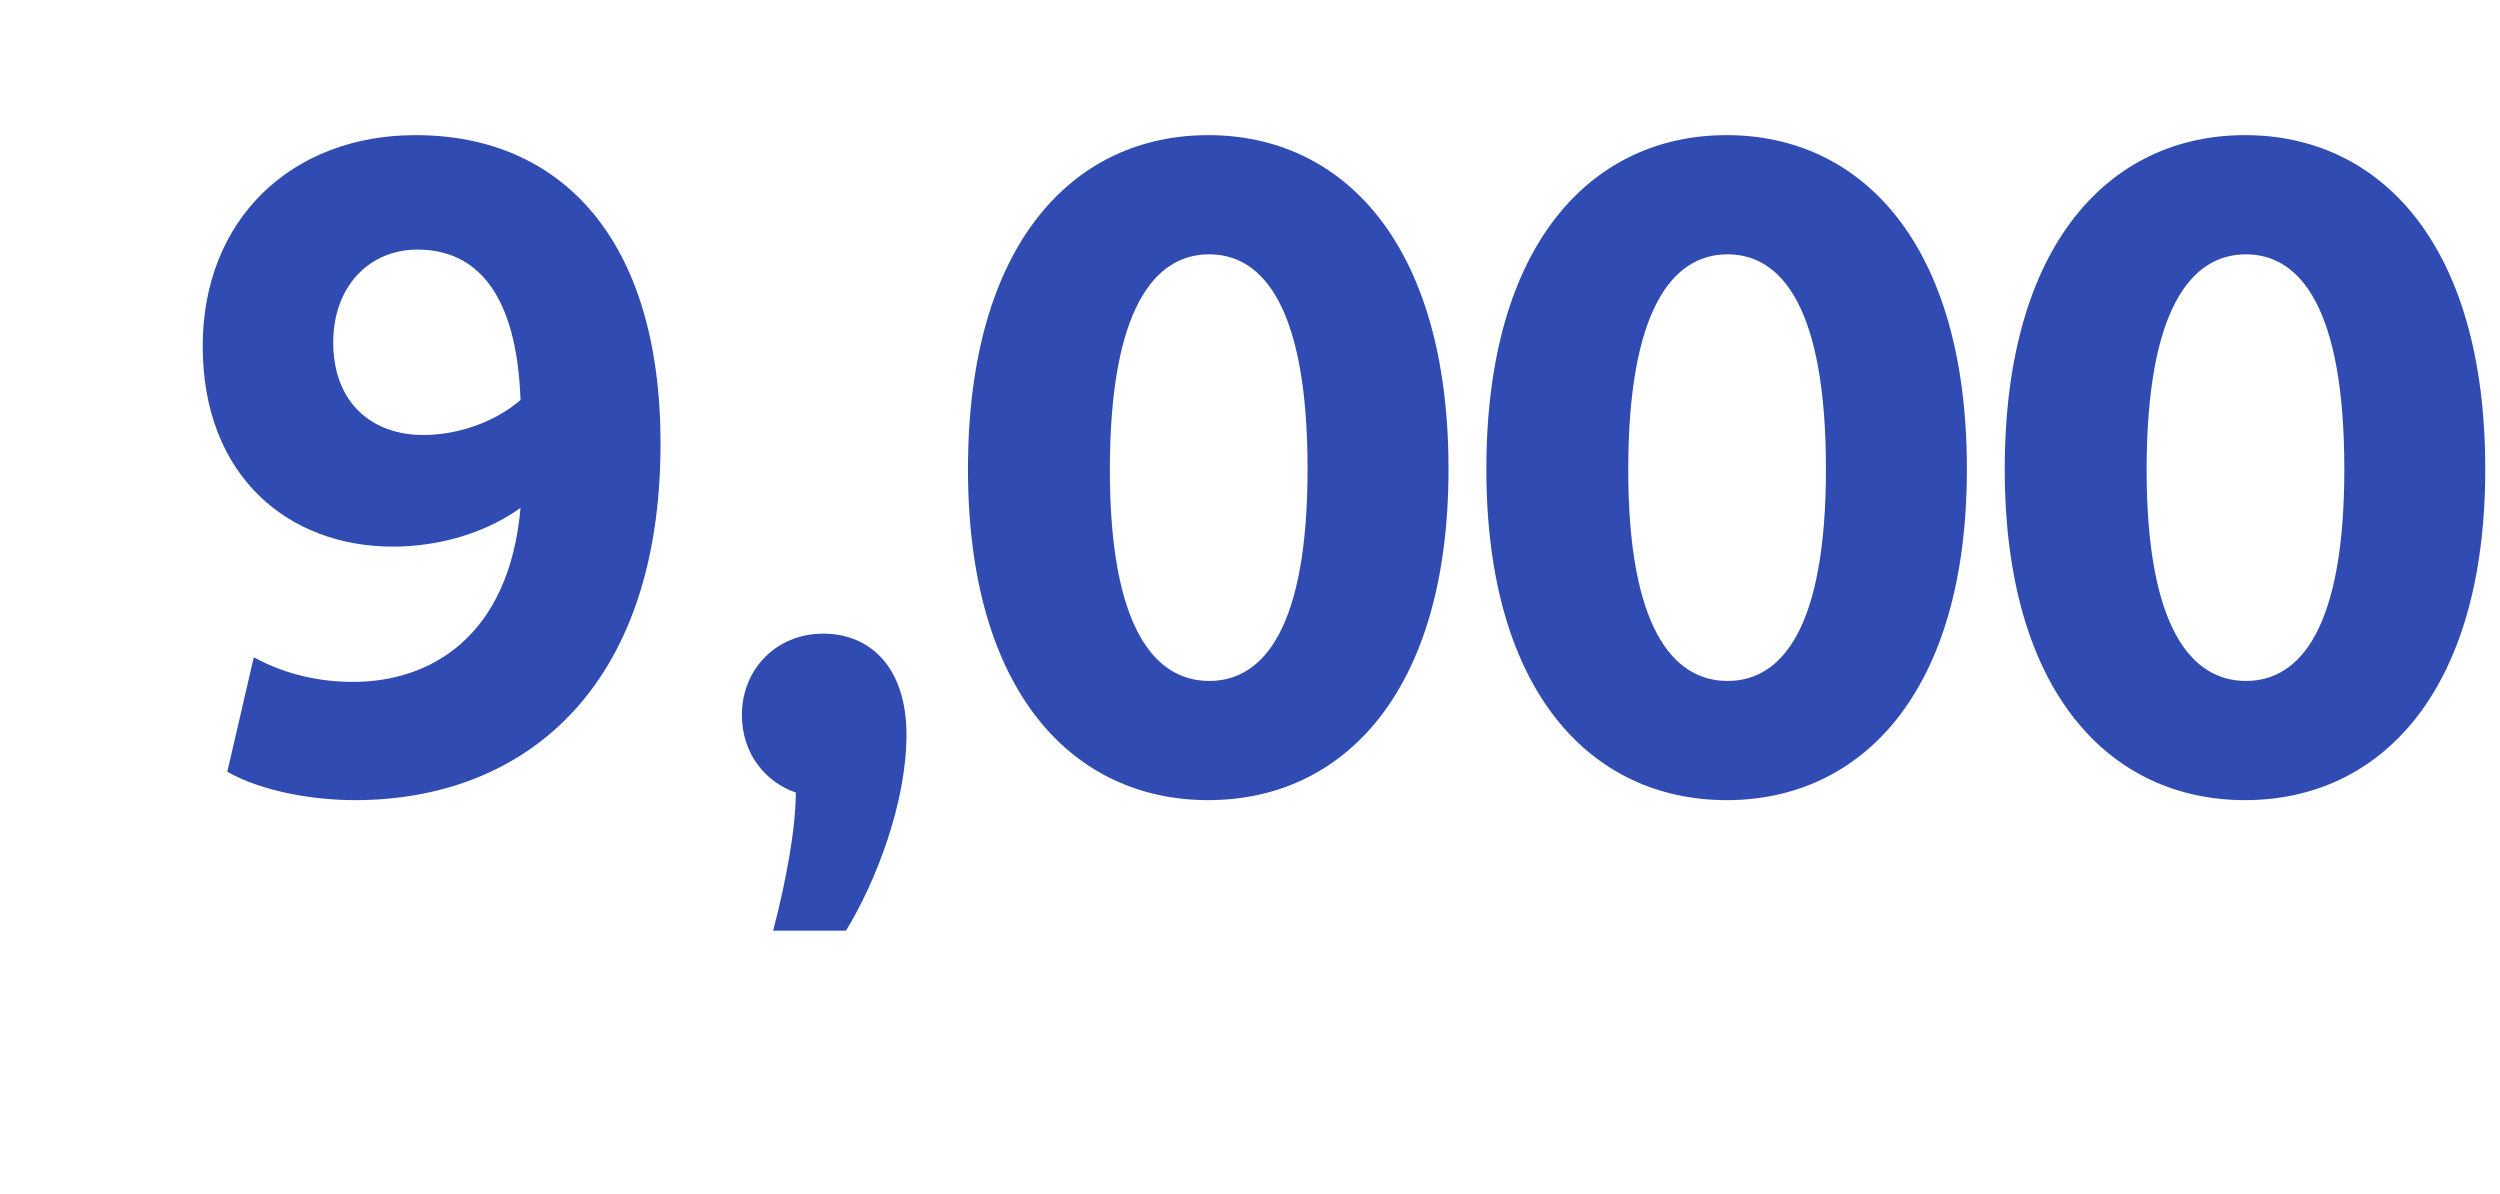 <svg width="111" height="53" viewBox="0 0 111 53" fill="none" xmlns="http://www.w3.org/2000/svg">
<path fill-rule="evenodd" clip-rule="evenodd" d="M15.762 35.526C23.196 35.526 29.328 30.654 29.328 19.692C29.328 10.62 24.918 6 18.45 6C12.948 6 9 9.738 9 15.366C9 21.162 12.822 24.27 17.442 24.27C19.542 24.27 21.6 23.64 23.112 22.548C22.608 28.26 19.122 30.276 15.678 30.276C14.25 30.276 12.738 29.982 11.268 29.184L10.092 34.266C11.646 35.148 13.914 35.526 15.762 35.526ZM18.786 19.314C16.56 19.314 14.796 17.928 14.796 15.198C14.796 12.72 16.392 11.082 18.534 11.082C21.18 11.082 22.944 13.056 23.112 17.76C21.936 18.768 20.298 19.314 18.786 19.314ZM40.248 32.628C40.248 35.61 38.904 39.138 37.56 41.322H34.326C34.914 39.096 35.334 36.744 35.334 35.19C33.99 34.728 32.94 33.468 32.94 31.746C32.94 29.73 34.452 28.134 36.552 28.134C38.652 28.134 40.248 29.646 40.248 32.628ZM53.646 35.526C59.61 35.526 64.314 30.78 64.314 20.826C64.314 10.788 59.61 6 53.646 6C47.682 6 42.978 10.788 42.978 20.826C42.978 30.78 47.682 35.526 53.646 35.526ZM49.278 20.868C49.278 27.84 51.252 30.234 53.688 30.234C56.124 30.234 58.056 27.84 58.056 20.826C58.056 13.728 56.124 11.292 53.688 11.292C51.252 11.292 49.278 13.728 49.278 20.868ZM76.662 35.526C82.626 35.526 87.33 30.78 87.33 20.826C87.33 10.788 82.626 6 76.662 6C70.698 6 65.994 10.788 65.994 20.826C65.994 30.78 70.698 35.526 76.662 35.526ZM72.294 20.868C72.294 27.84 74.268 30.234 76.704 30.234C79.14 30.234 81.072 27.84 81.072 20.826C81.072 13.728 79.14 11.292 76.704 11.292C74.268 11.292 72.294 13.728 72.294 20.868ZM99.678 35.526C105.642 35.526 110.346 30.78 110.346 20.826C110.346 10.788 105.642 6 99.678 6C93.714 6 89.01 10.788 89.01 20.826C89.01 30.78 93.714 35.526 99.678 35.526ZM95.31 20.868C95.31 27.84 97.284 30.234 99.72 30.234C102.156 30.234 104.088 27.84 104.088 20.826C104.088 13.728 102.156 11.292 99.72 11.292C97.284 11.292 95.31 13.728 95.31 20.868Z" fill="#304CB2"/>
</svg>
